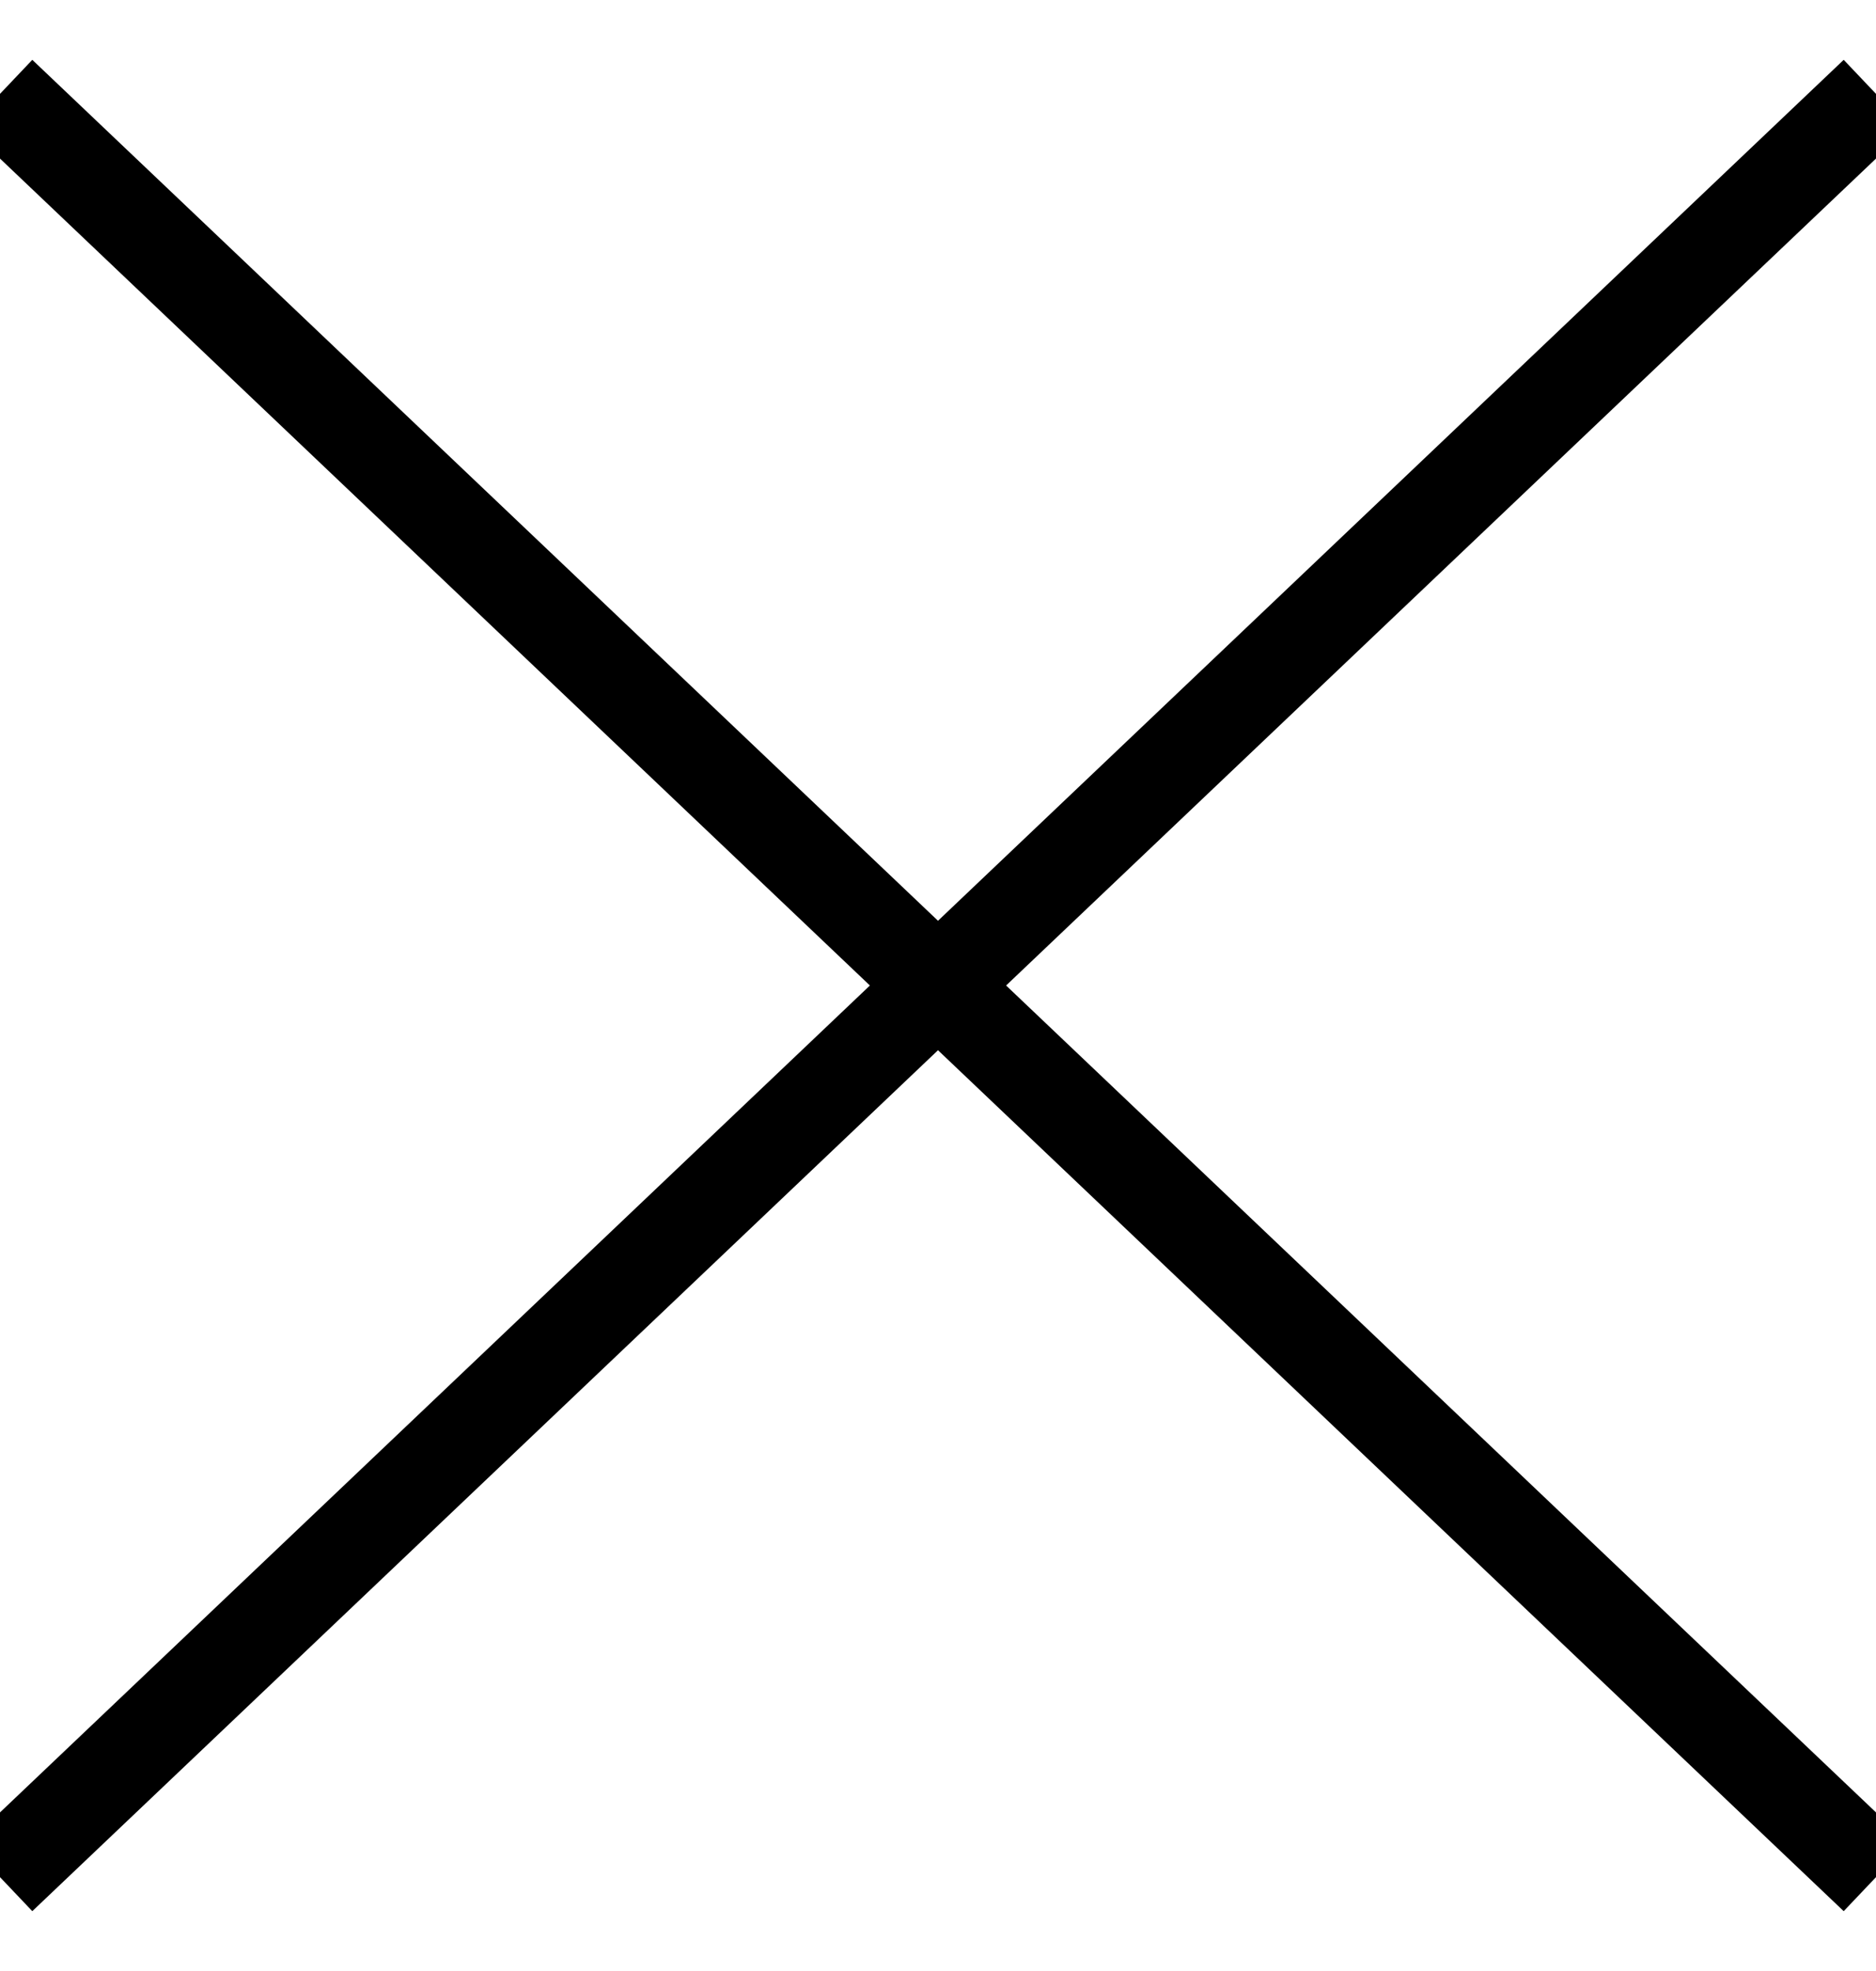 <?xml version="1.0" encoding="UTF-8" standalone="no"?>
<svg width="20px" height="21px" viewBox="0 0 20 21" version="1.1" xmlns="http://www.w3.org/2000/svg" xmlns:xlink="http://www.w3.org/1999/xlink">
    <!-- Generator: Sketch 46.2 (44496) - http://www.bohemiancoding.com/sketch -->
    <title>Page 1 Copy 3</title>
    <desc>Created with Sketch.</desc>
    <defs></defs>
    <g id="Autres-pages" stroke="none" stroke-width="1" fill="none" fill-rule="evenodd">
        <g id="9-fiche-aventure" transform="translate(-710, -659)" stroke="#000000">
            <g id="NAv" transform="translate(0, 615)">
                <g id="Page-1-Copy-3" transform="translate(710, 45)">
                    <polyline id="Stroke-1" points="0 19 10 9.5 0 0"></polyline>
                    <polyline id="Stroke-3" points="20 0 10 9.5 20 19"></polyline>
                </g>
            </g>
        </g>
    </g>
</svg>
